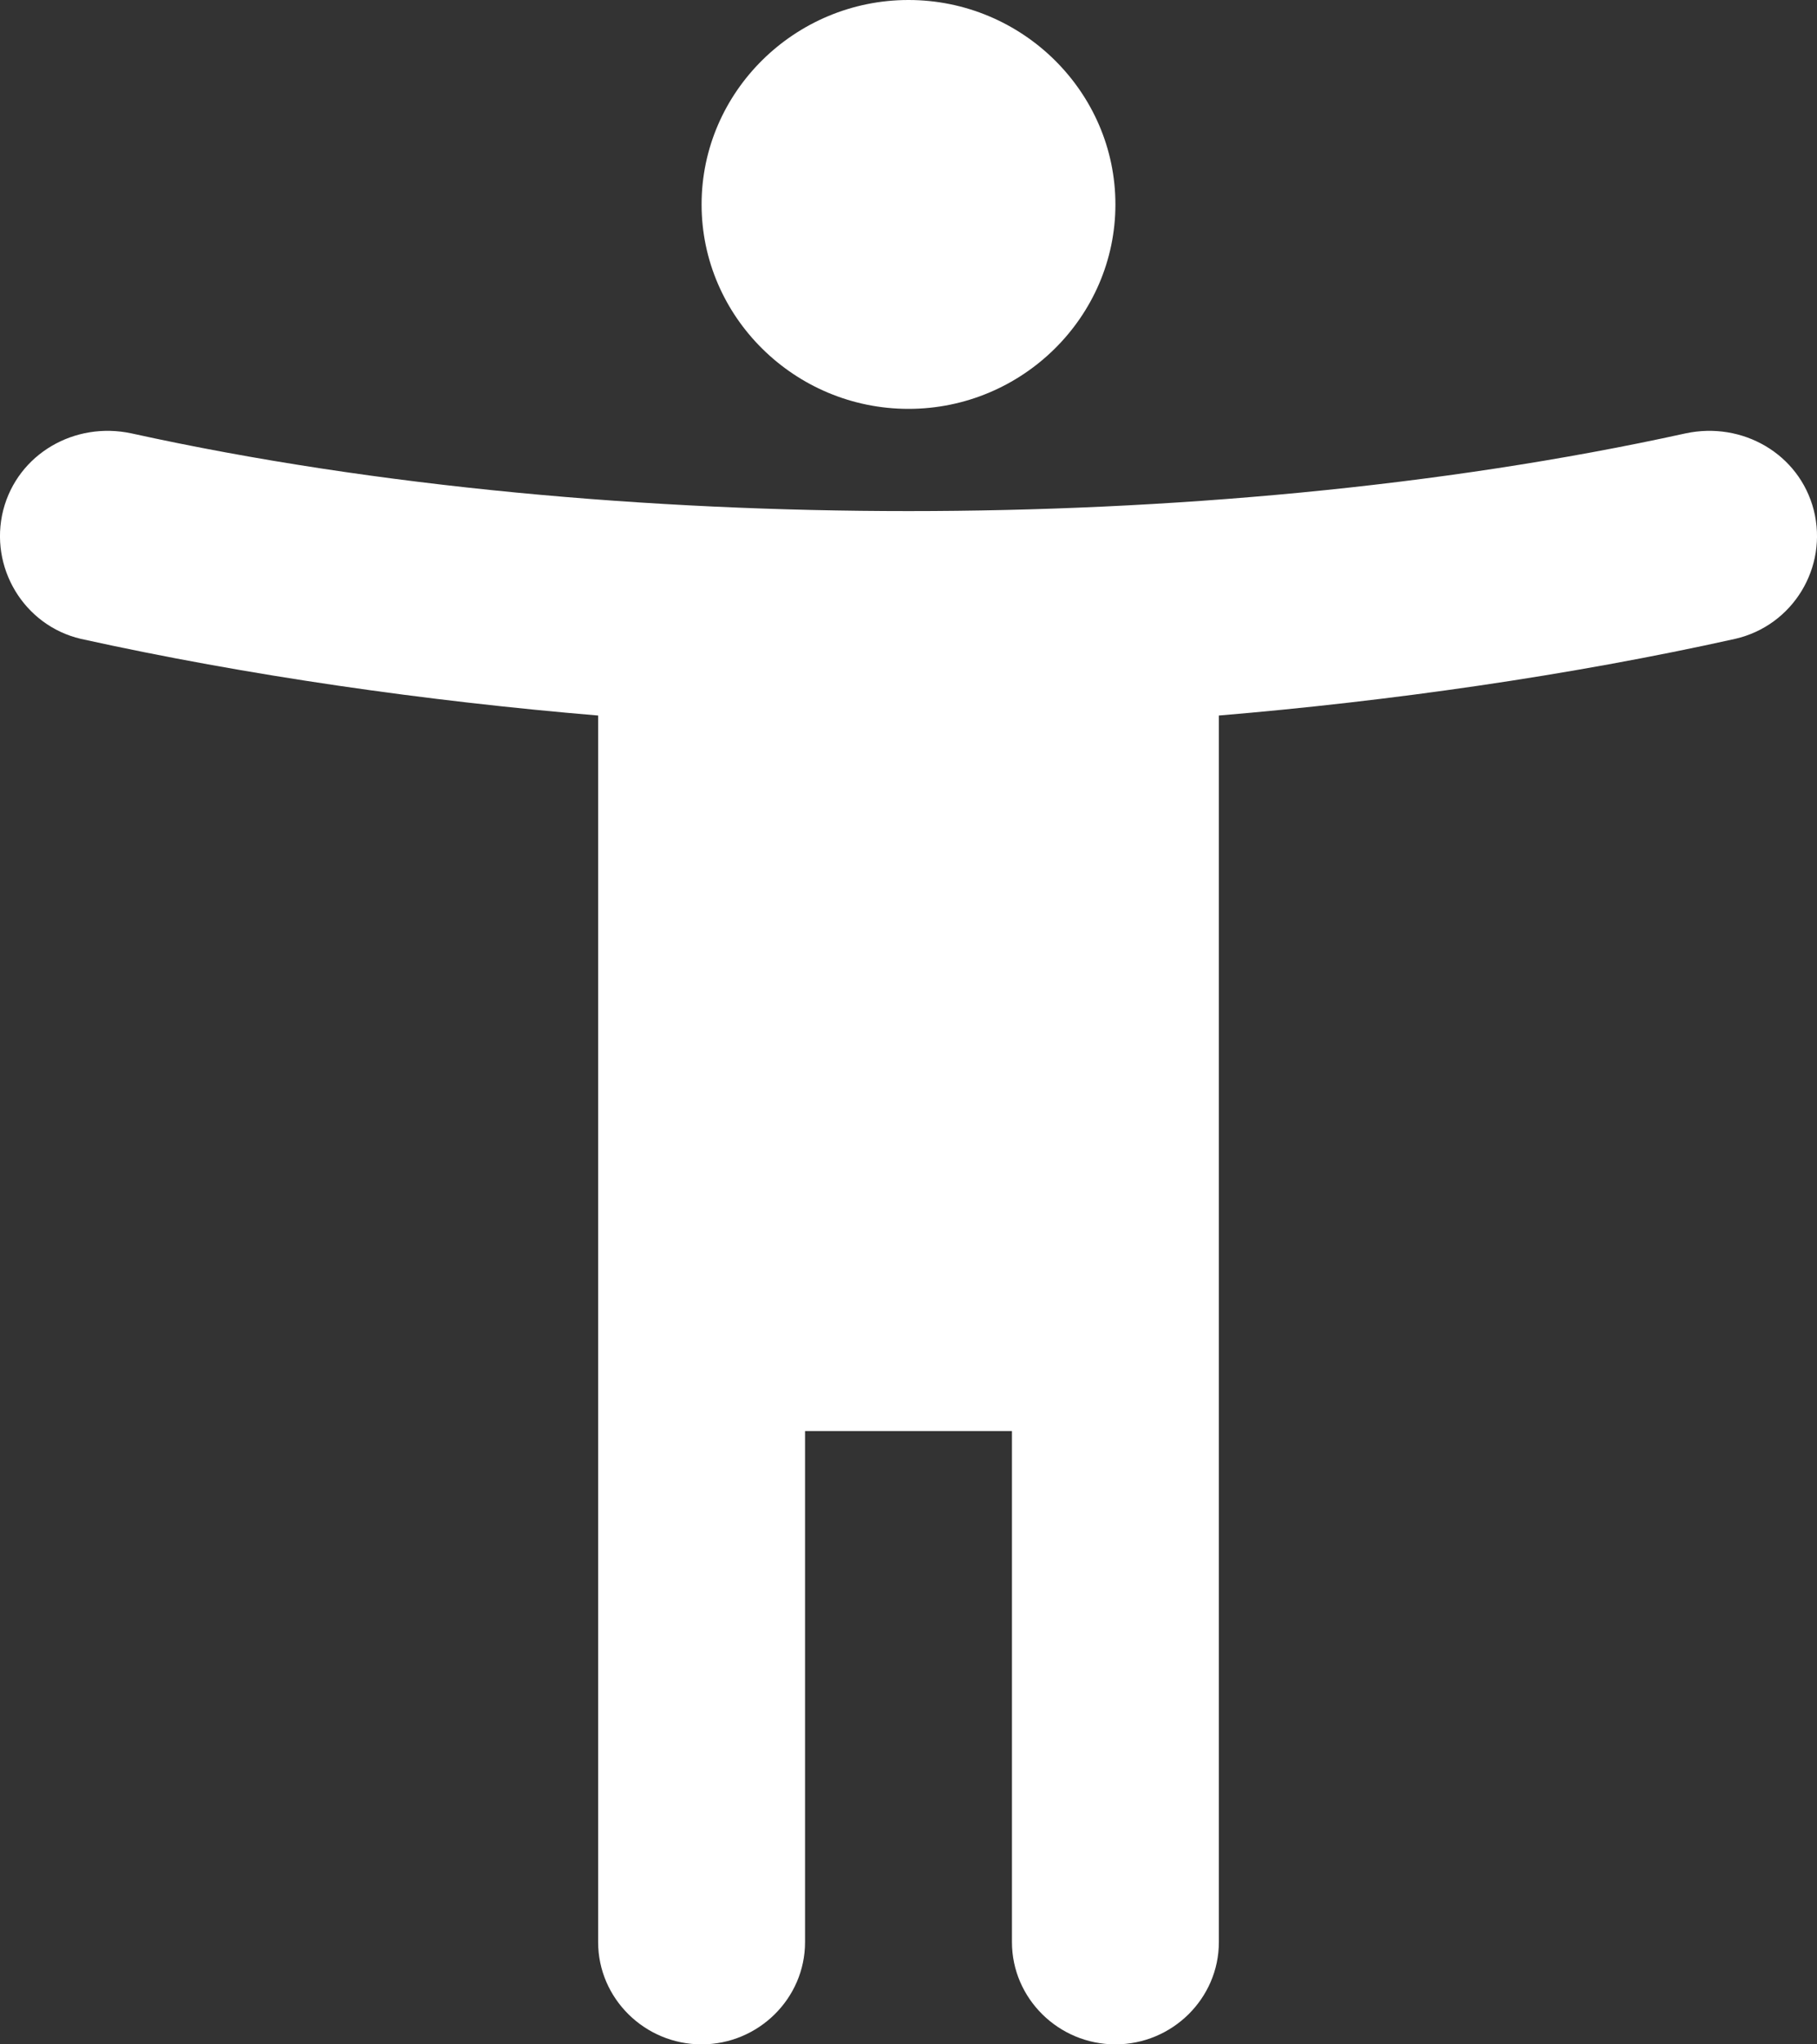 <svg width="32" height="36" viewBox="0 0 32 36" fill="none" xmlns="http://www.w3.org/2000/svg">
<rect x="0" y="0" width="32" height="36" fill="#333333" stroke="none"/>
<path d="M31.943 8.982C31.688 7.992 30.686 7.416 29.683 7.632C25.347 8.586 20.519 9 16 9C11.481 9 6.653 8.586 2.317 7.632C1.315 7.416 0.313 7.992 0.057 8.982C-0.198 9.99 0.422 11.016 1.424 11.25C4.357 11.898 7.528 12.348 10.534 12.6V34.2C10.534 35.19 11.354 36 12.356 36C13.358 36 14.178 35.19 14.178 34.2V25.2H17.822V34.2C17.822 35.19 18.642 36 19.644 36C20.646 36 21.466 35.19 21.466 34.2V12.6C24.472 12.348 27.643 11.898 30.558 11.25C31.578 11.016 32.198 9.99 31.943 8.982V8.982ZM16 7.2C18.004 7.2 19.644 5.58 19.644 3.6C19.644 1.62 18.004 0 16 0C13.996 0 12.356 1.62 12.356 3.6C12.356 5.58 13.996 7.2 16 7.2Z" fill="white"/>
</svg>
